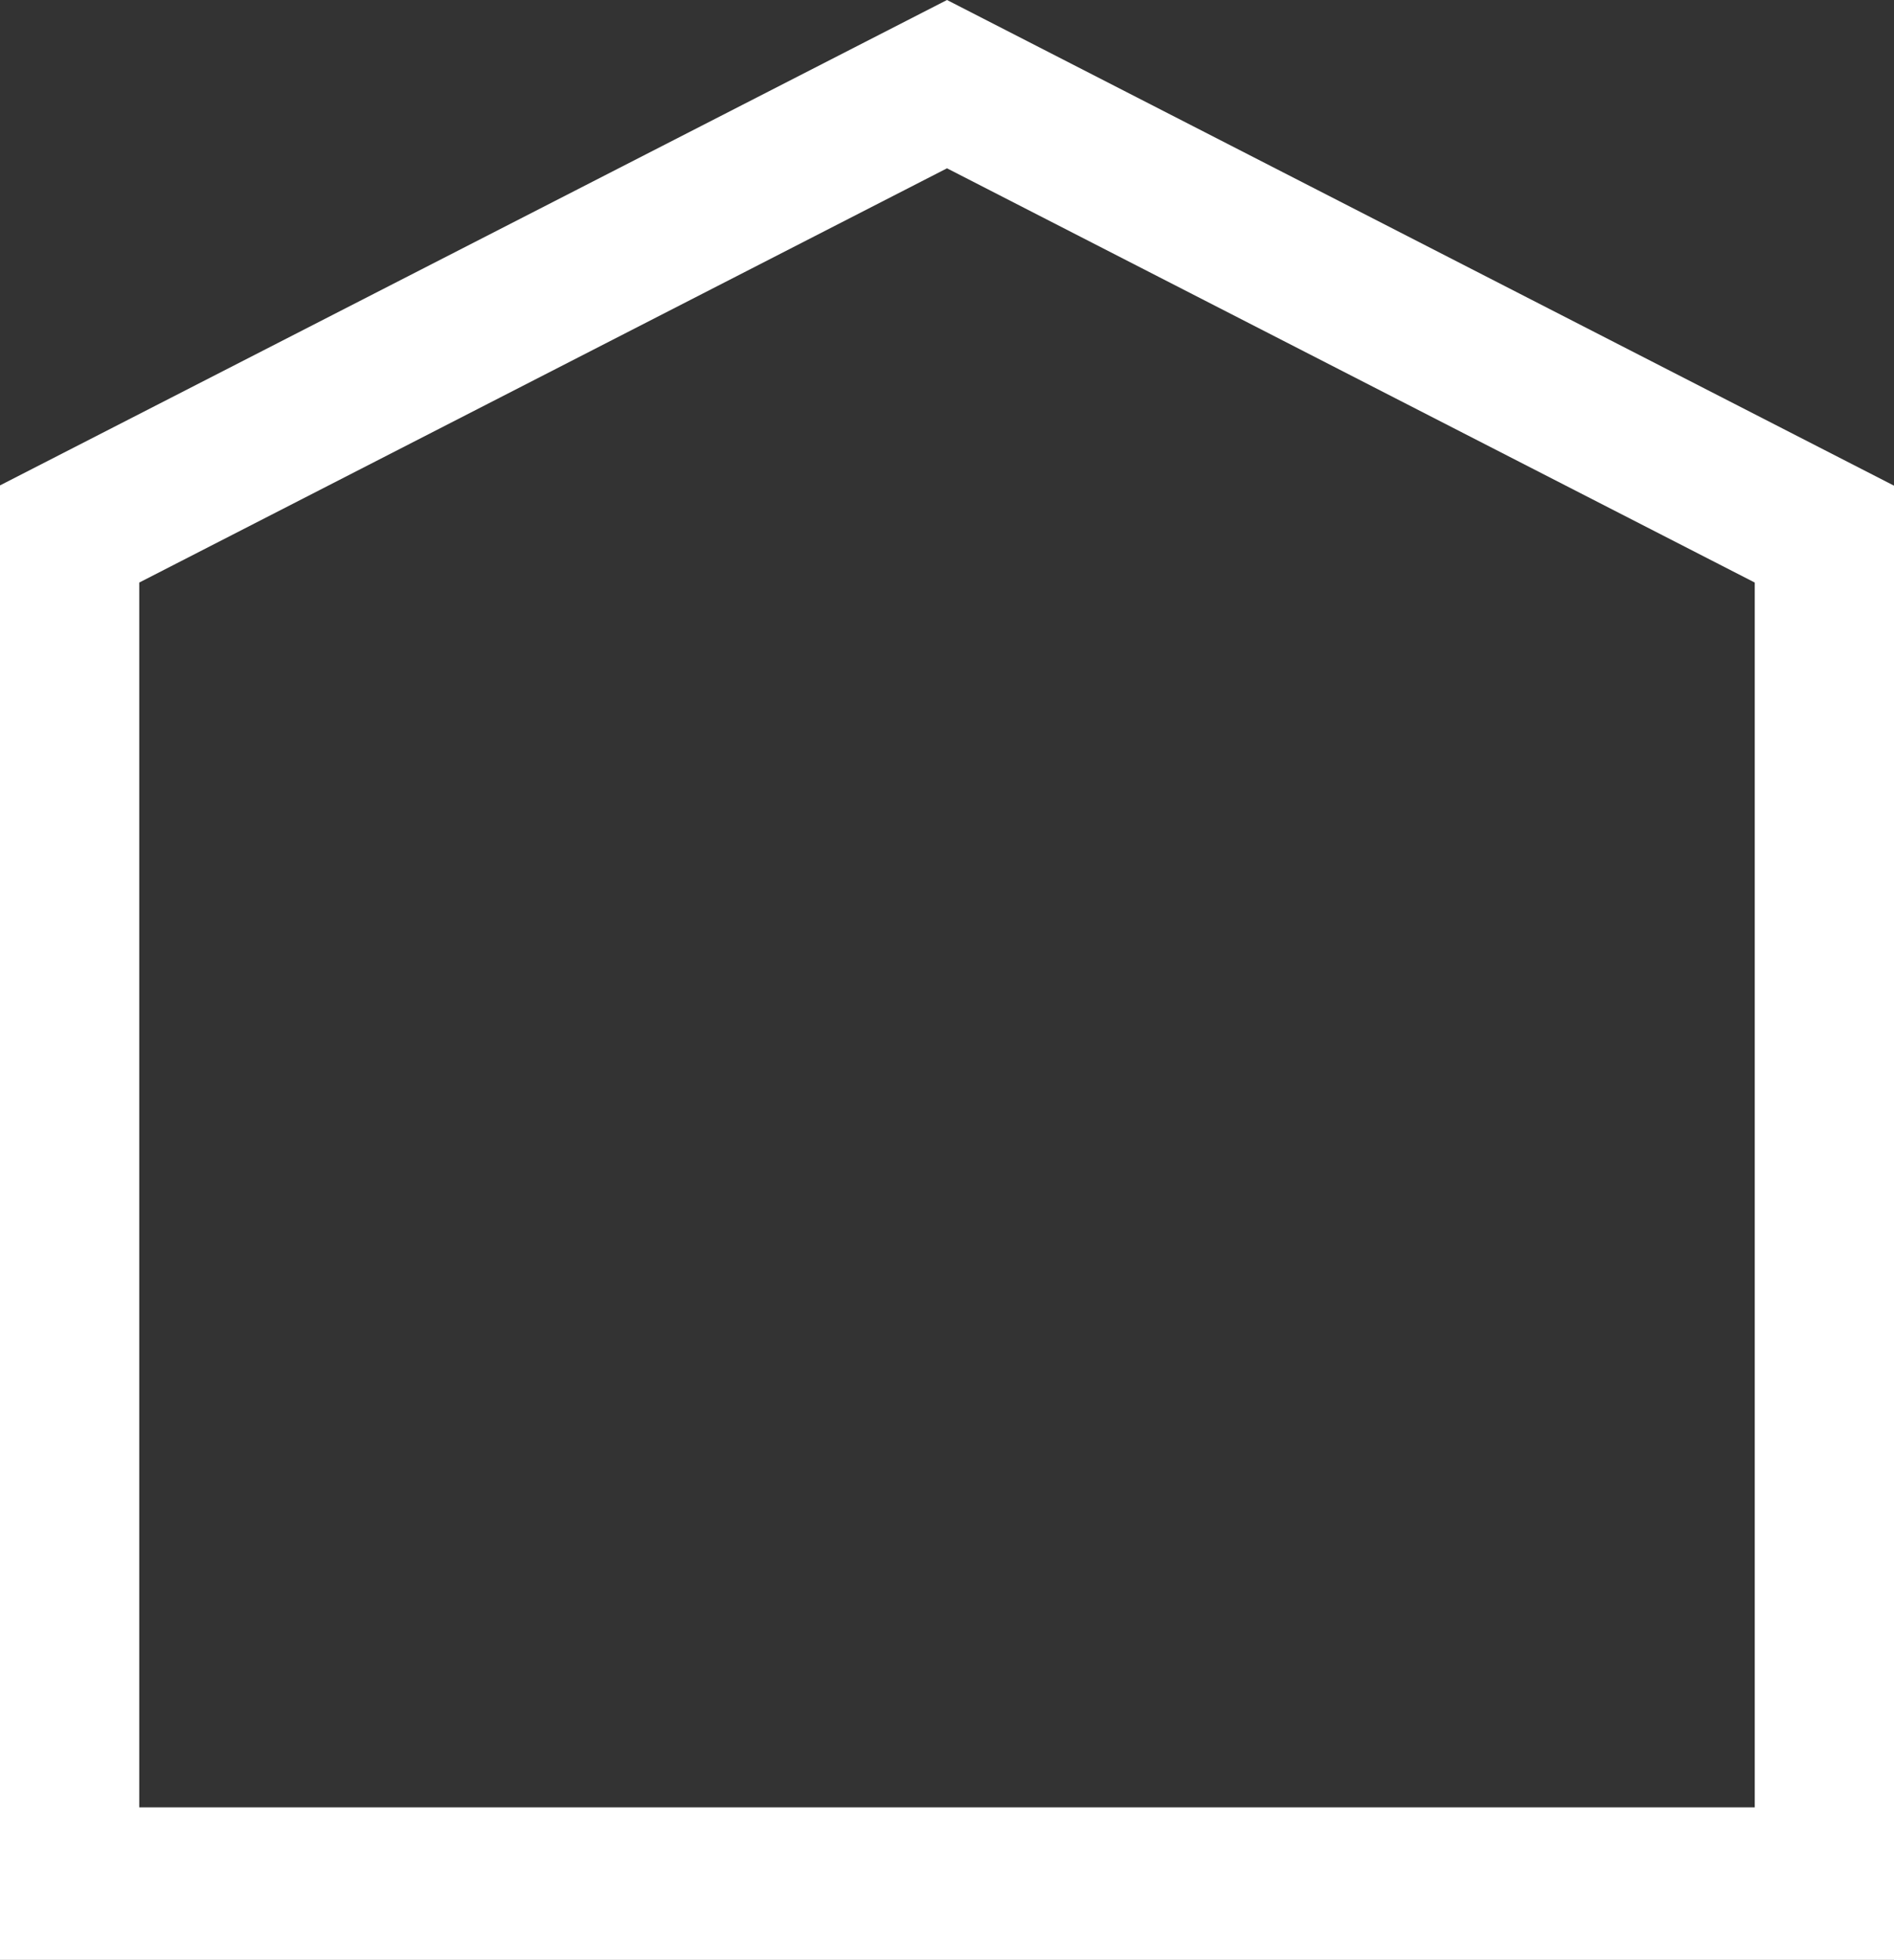 <svg width="29" height="30" viewBox="0 0 29 30" fill="none" xmlns="http://www.w3.org/2000/svg">
<rect x="0" y="0" width="29" height="30" fill="#333333" stroke="none"/>
<g id="cor=branca">
<path id="Vector" d="M29 29.996H0V7.429L14.5 0L29 7.433V30V29.996ZM2.132 27.661H26.868V8.916L14.5 2.576L2.132 8.916V27.661Z" fill="white"/>
</g>
</svg>
